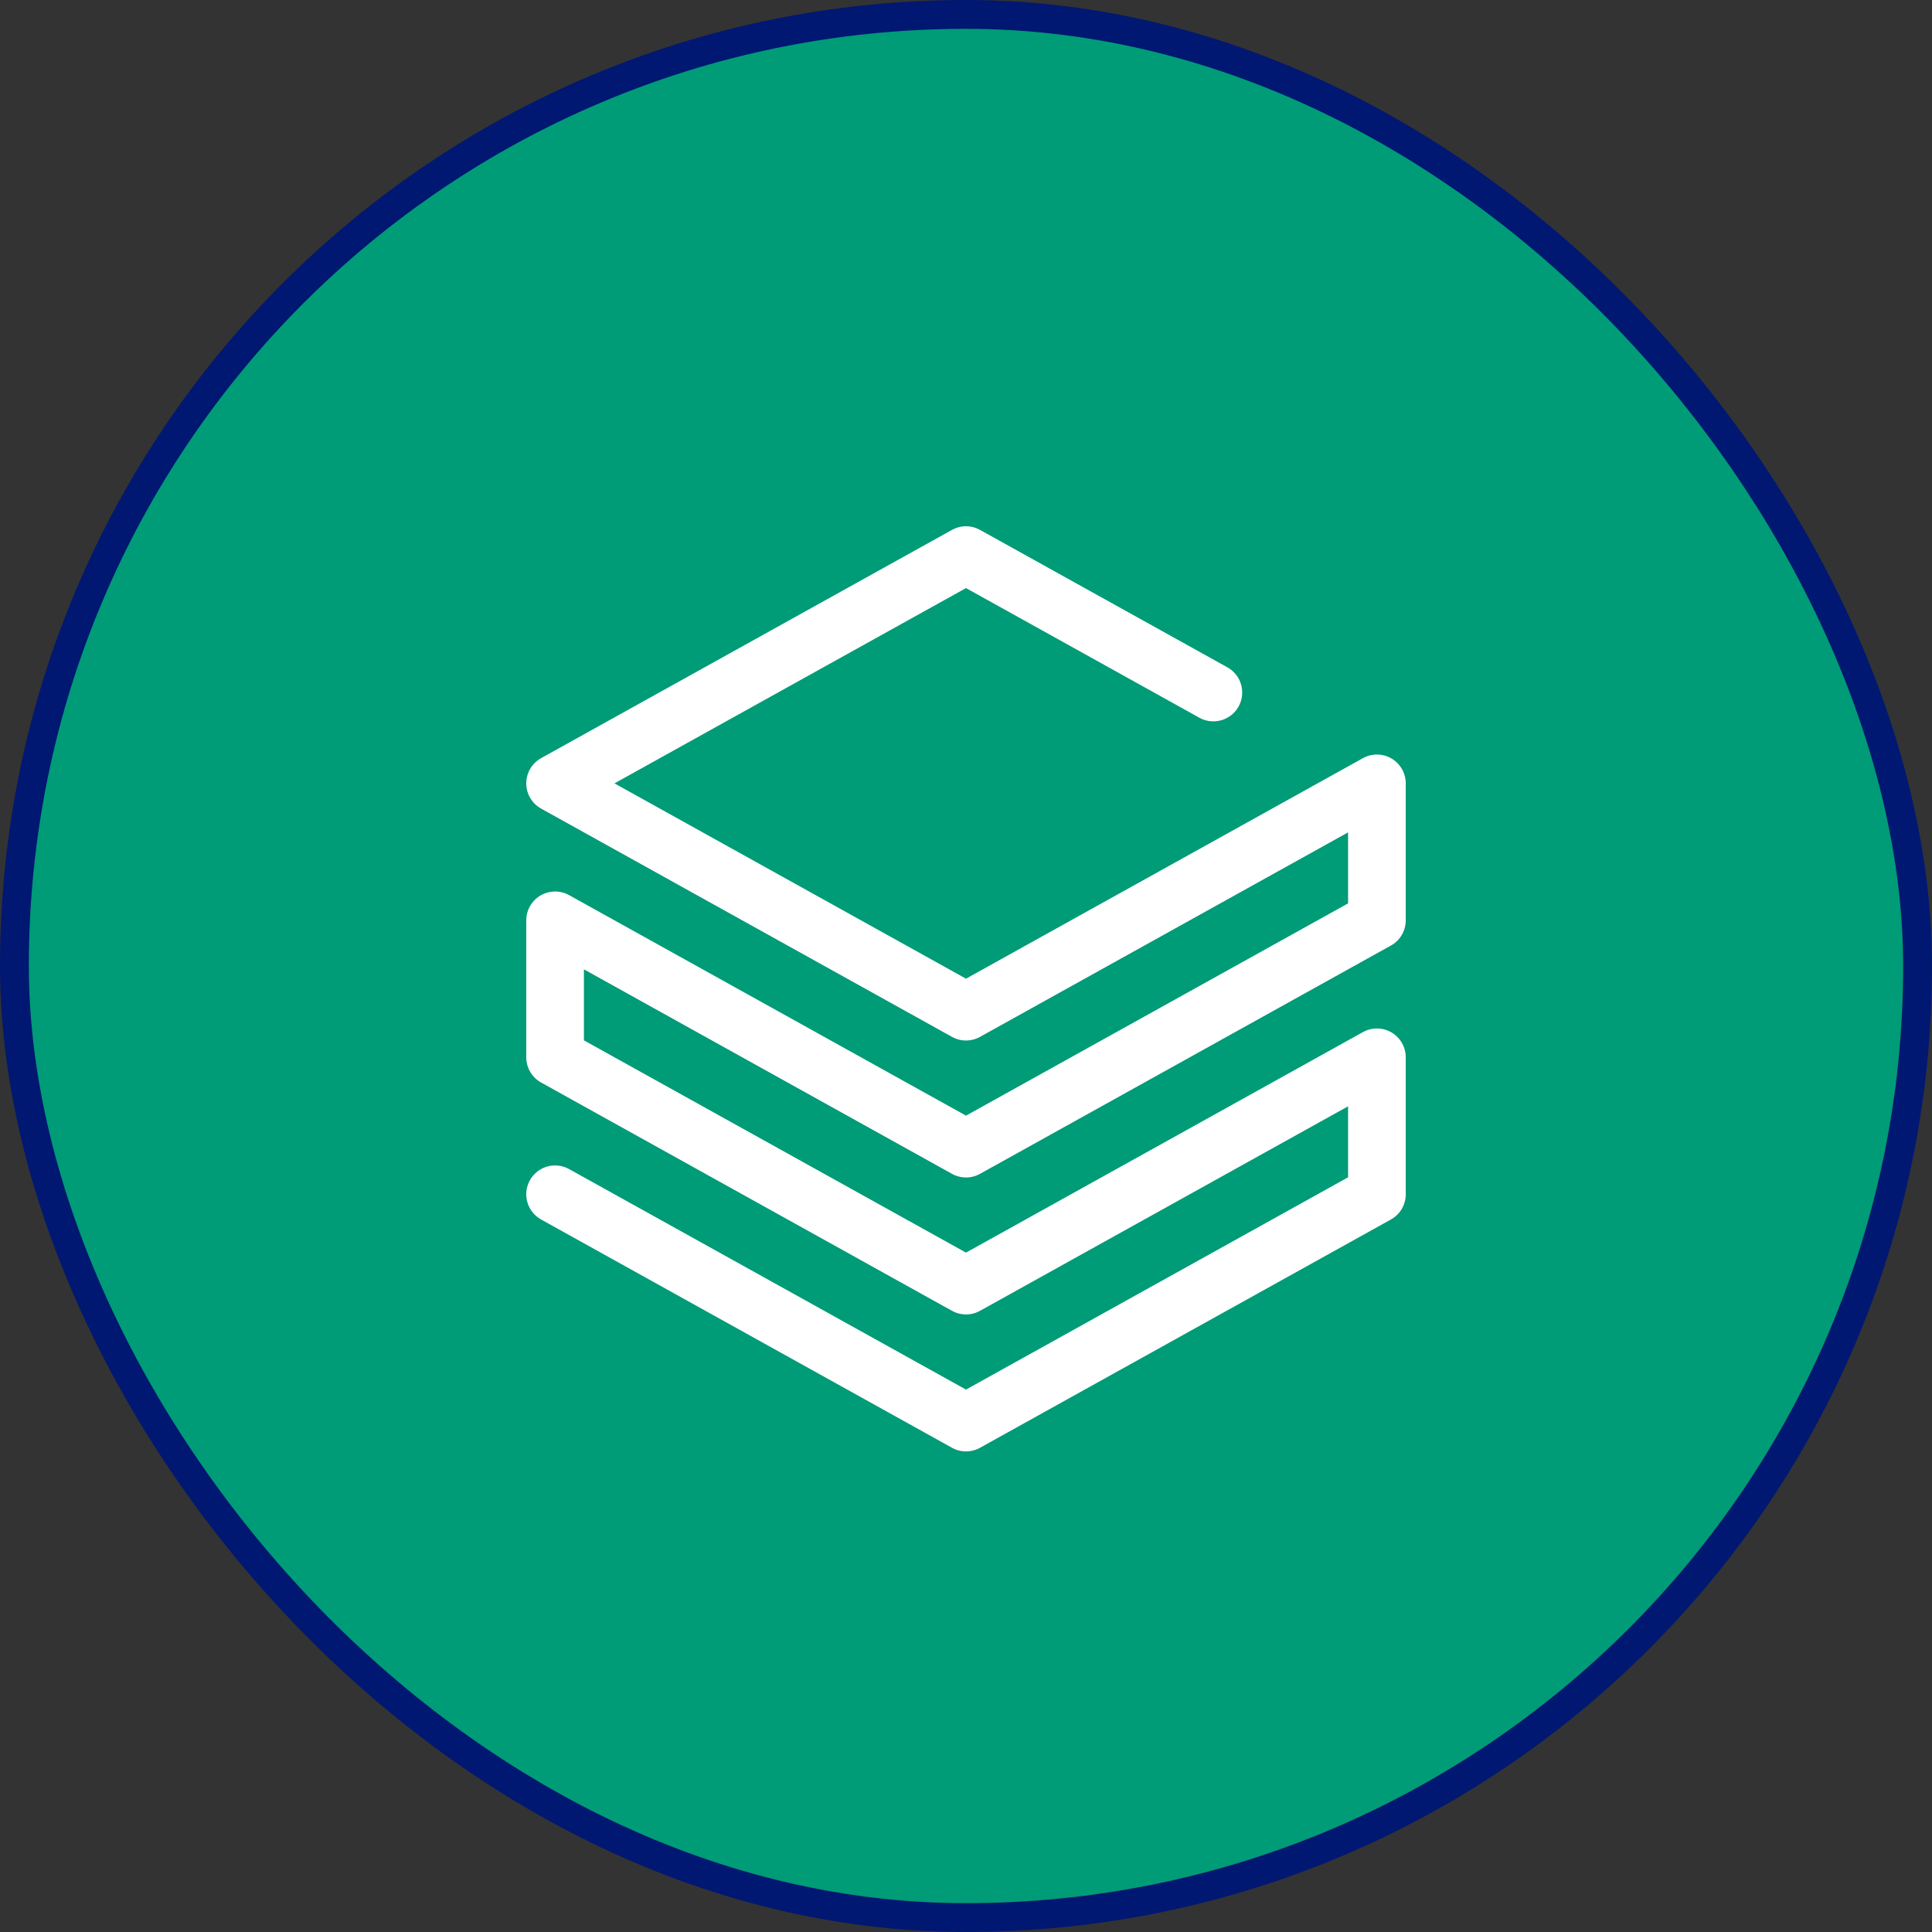 <svg xmlns="http://www.w3.org/2000/svg" fill="none" viewBox="0 0 134 134" height="134" width="134">
<rect x="0" y="0" width="134" height="134" fill="#333333" stroke="none"/>
<rect fill="#009B77" rx="66" height="132" width="132" y="1" x="1"></rect>
<rect stroke-width="2" stroke="#001871" rx="66" height="132" width="132" y="1" x="1"></rect>
<path stroke-linejoin="round" stroke-linecap="round" stroke-width="4" stroke="white" d="M38.5 82.833L67 98.667L95.5 82.833V73.333L67 89.167L38.5 73.333V63.833L67 79.667L95.5 63.833V54.333L67 70.167L38.5 54.333L67 38.5L84.157 48.032"></path>
</svg>
